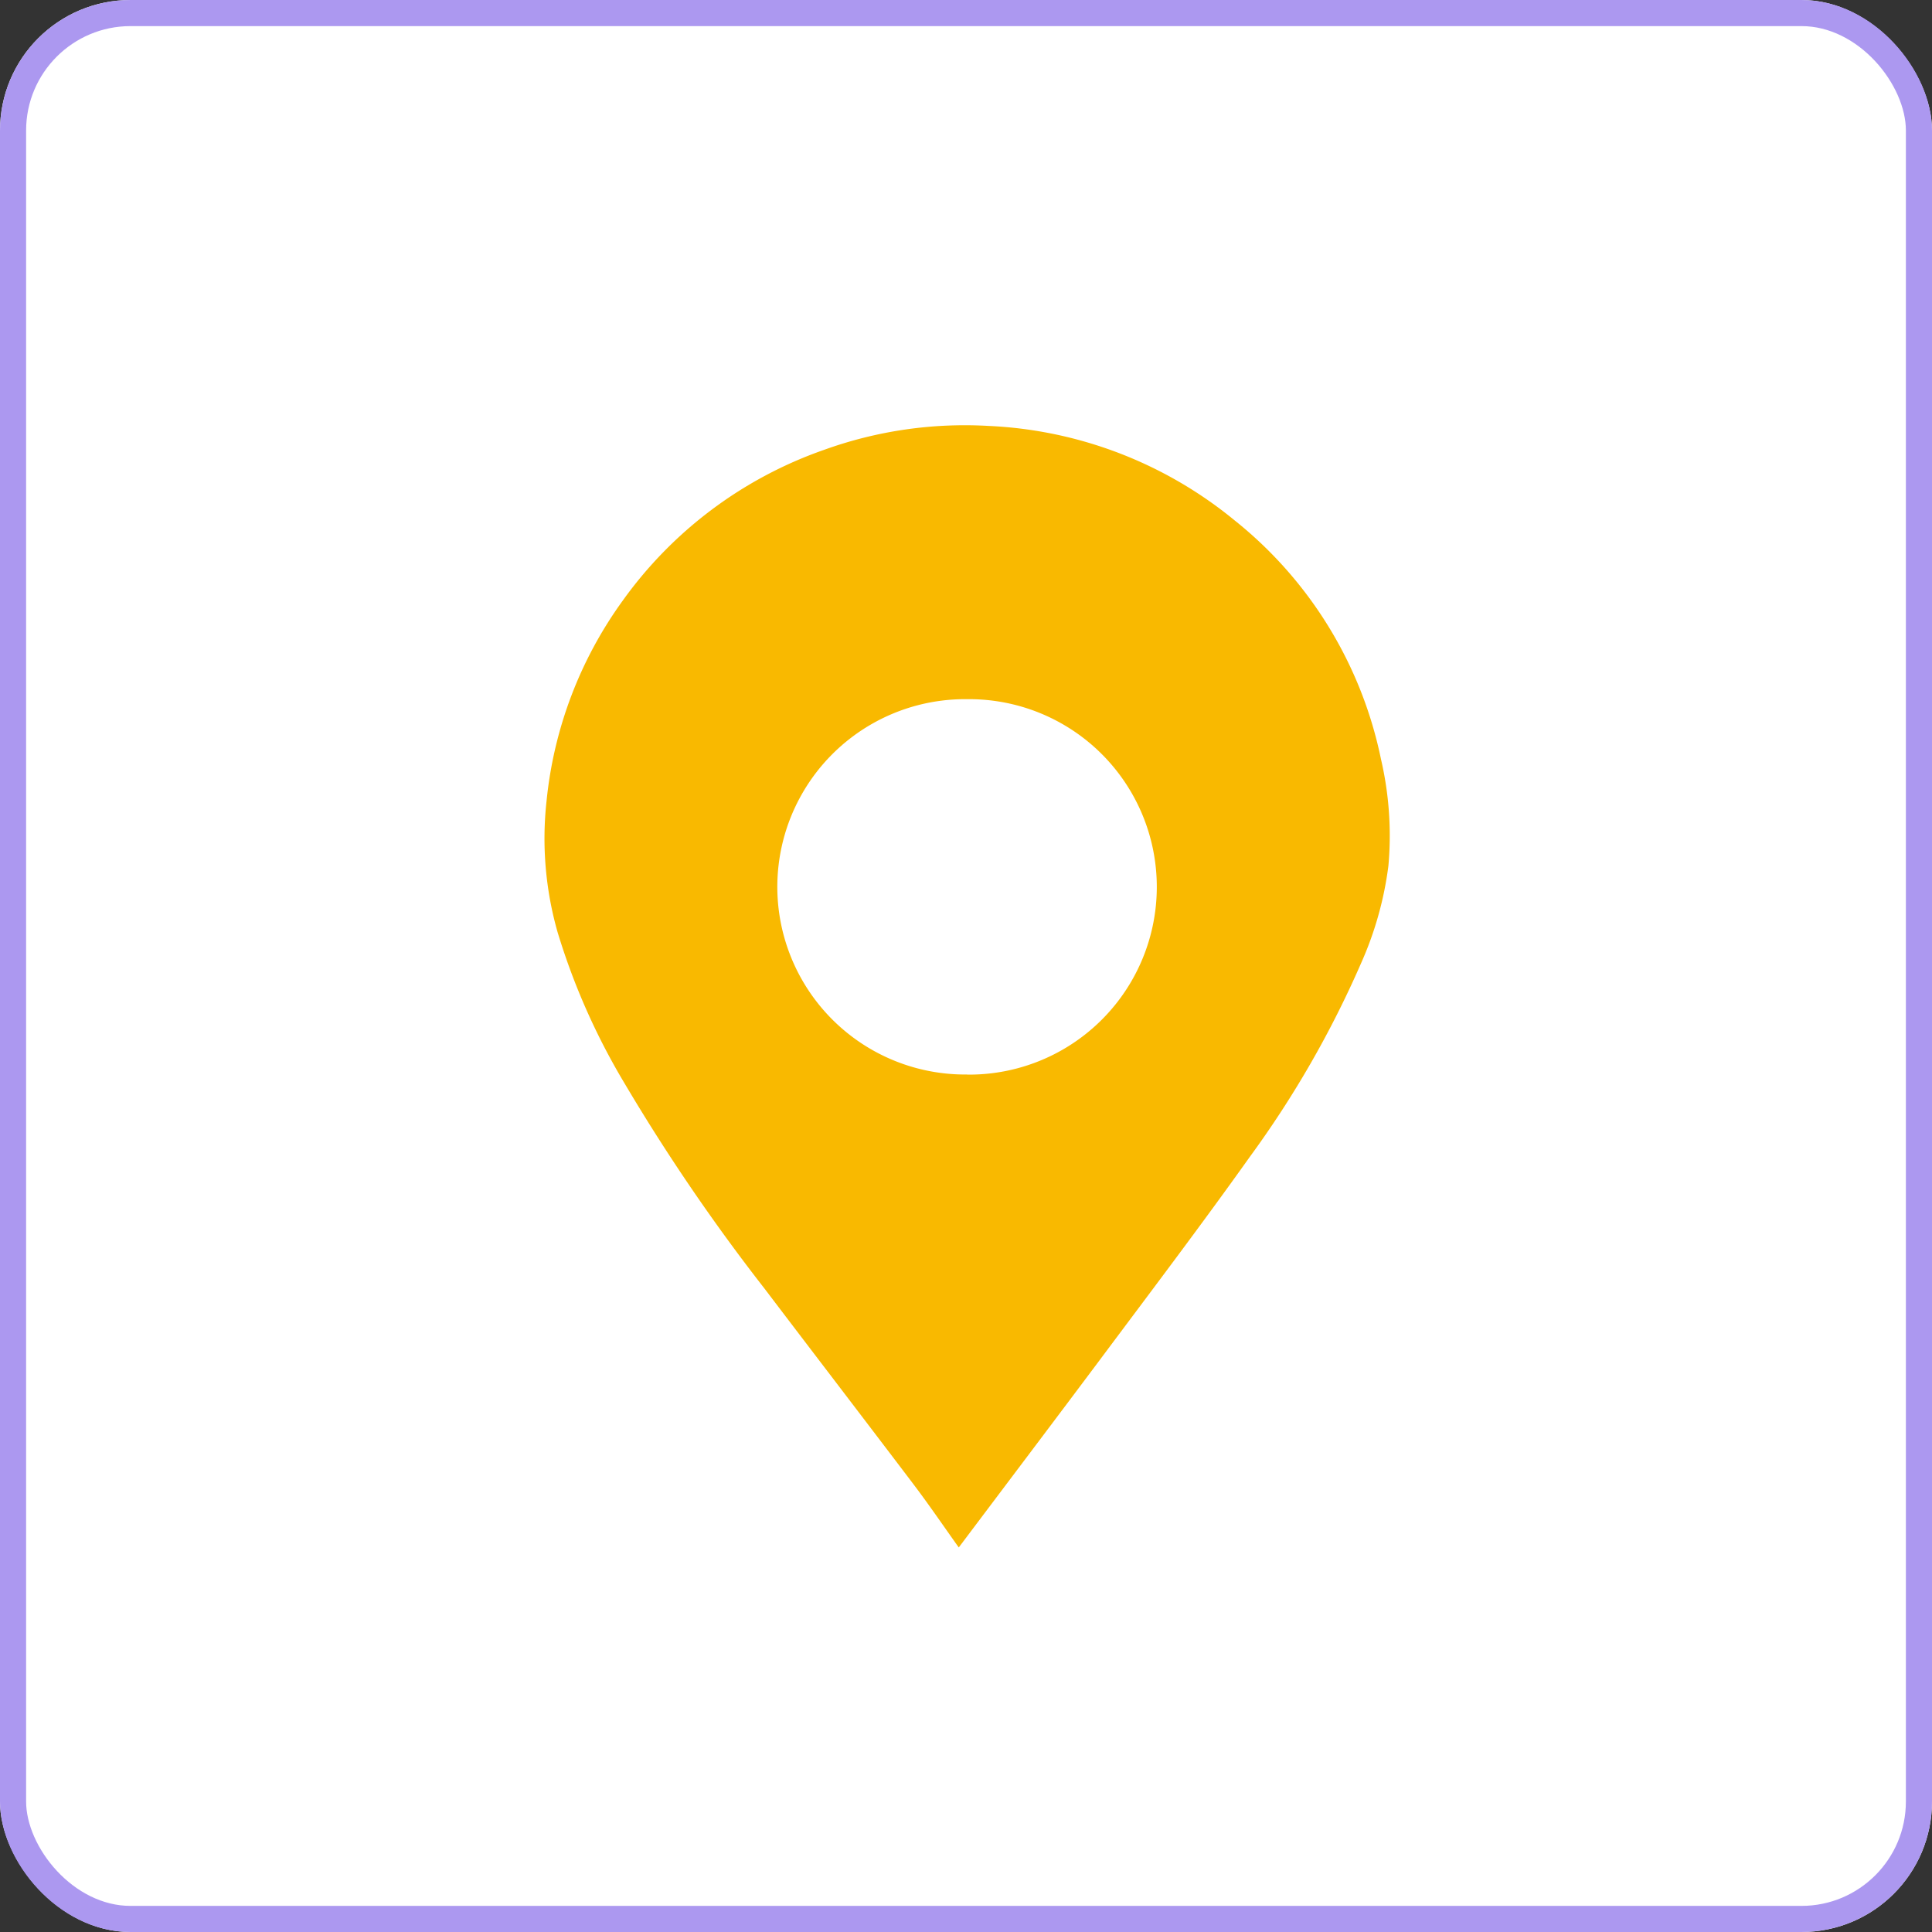 <svg xmlns="http://www.w3.org/2000/svg" width="74" height="74" viewBox="0 0 74 74">
  <rect x="0" y="0" width="74" height="74" fill="#333333" stroke="none"/>
  <g id="Group_15820" data-name="Group 15820" transform="translate(0 -0.342)">
    <g id="Rectangle_14155" data-name="Rectangle 14155" transform="translate(0 0.342)" fill="#fff" stroke="#ac98f0" stroke-width="1">
      <rect width="74" height="74" rx="5" stroke="none"/>
      <rect x="0.5" y="0.5" width="73" height="73" rx="4.5" fill="none"/>
    </g>
    <g id="Group_15818" data-name="Group 15818" transform="translate(20.856 16.626)">
      <path id="Path_59597" data-name="Path 59597" d="M-1227.444-847.7c-.556-.779-1.125-1.615-1.734-2.42-1.9-2.506-3.812-5-5.71-7.5a74.618,74.618,0,0,1-5.367-7.873,25.827,25.827,0,0,1-2.553-5.766,13.084,13.084,0,0,1-.425-5.03,15.738,15.738,0,0,1,2.911-7.667,15.95,15.95,0,0,1,7.722-5.786,15.872,15.872,0,0,1,6.3-.915,15.968,15.968,0,0,1,9.427,3.622,15.754,15.754,0,0,1,5.6,9.139,12.936,12.936,0,0,1,.285,4.089,13.282,13.282,0,0,1-1.056,3.75,38.756,38.756,0,0,1-4.238,7.376c-1.868,2.625-3.816,5.193-5.743,7.776C-1223.824-852.5-1225.639-850.1-1227.444-847.7Zm.322-18.111a7.188,7.188,0,0,0,7.263-7.213,7.189,7.189,0,0,0-7.259-7.167,7.193,7.193,0,0,0-7.275,7.314A7.193,7.193,0,0,0-1227.122-865.815Z" transform="translate(1243.311 890.687)" fill="#f9b900"/>
    </g>
  </g>
</svg>
